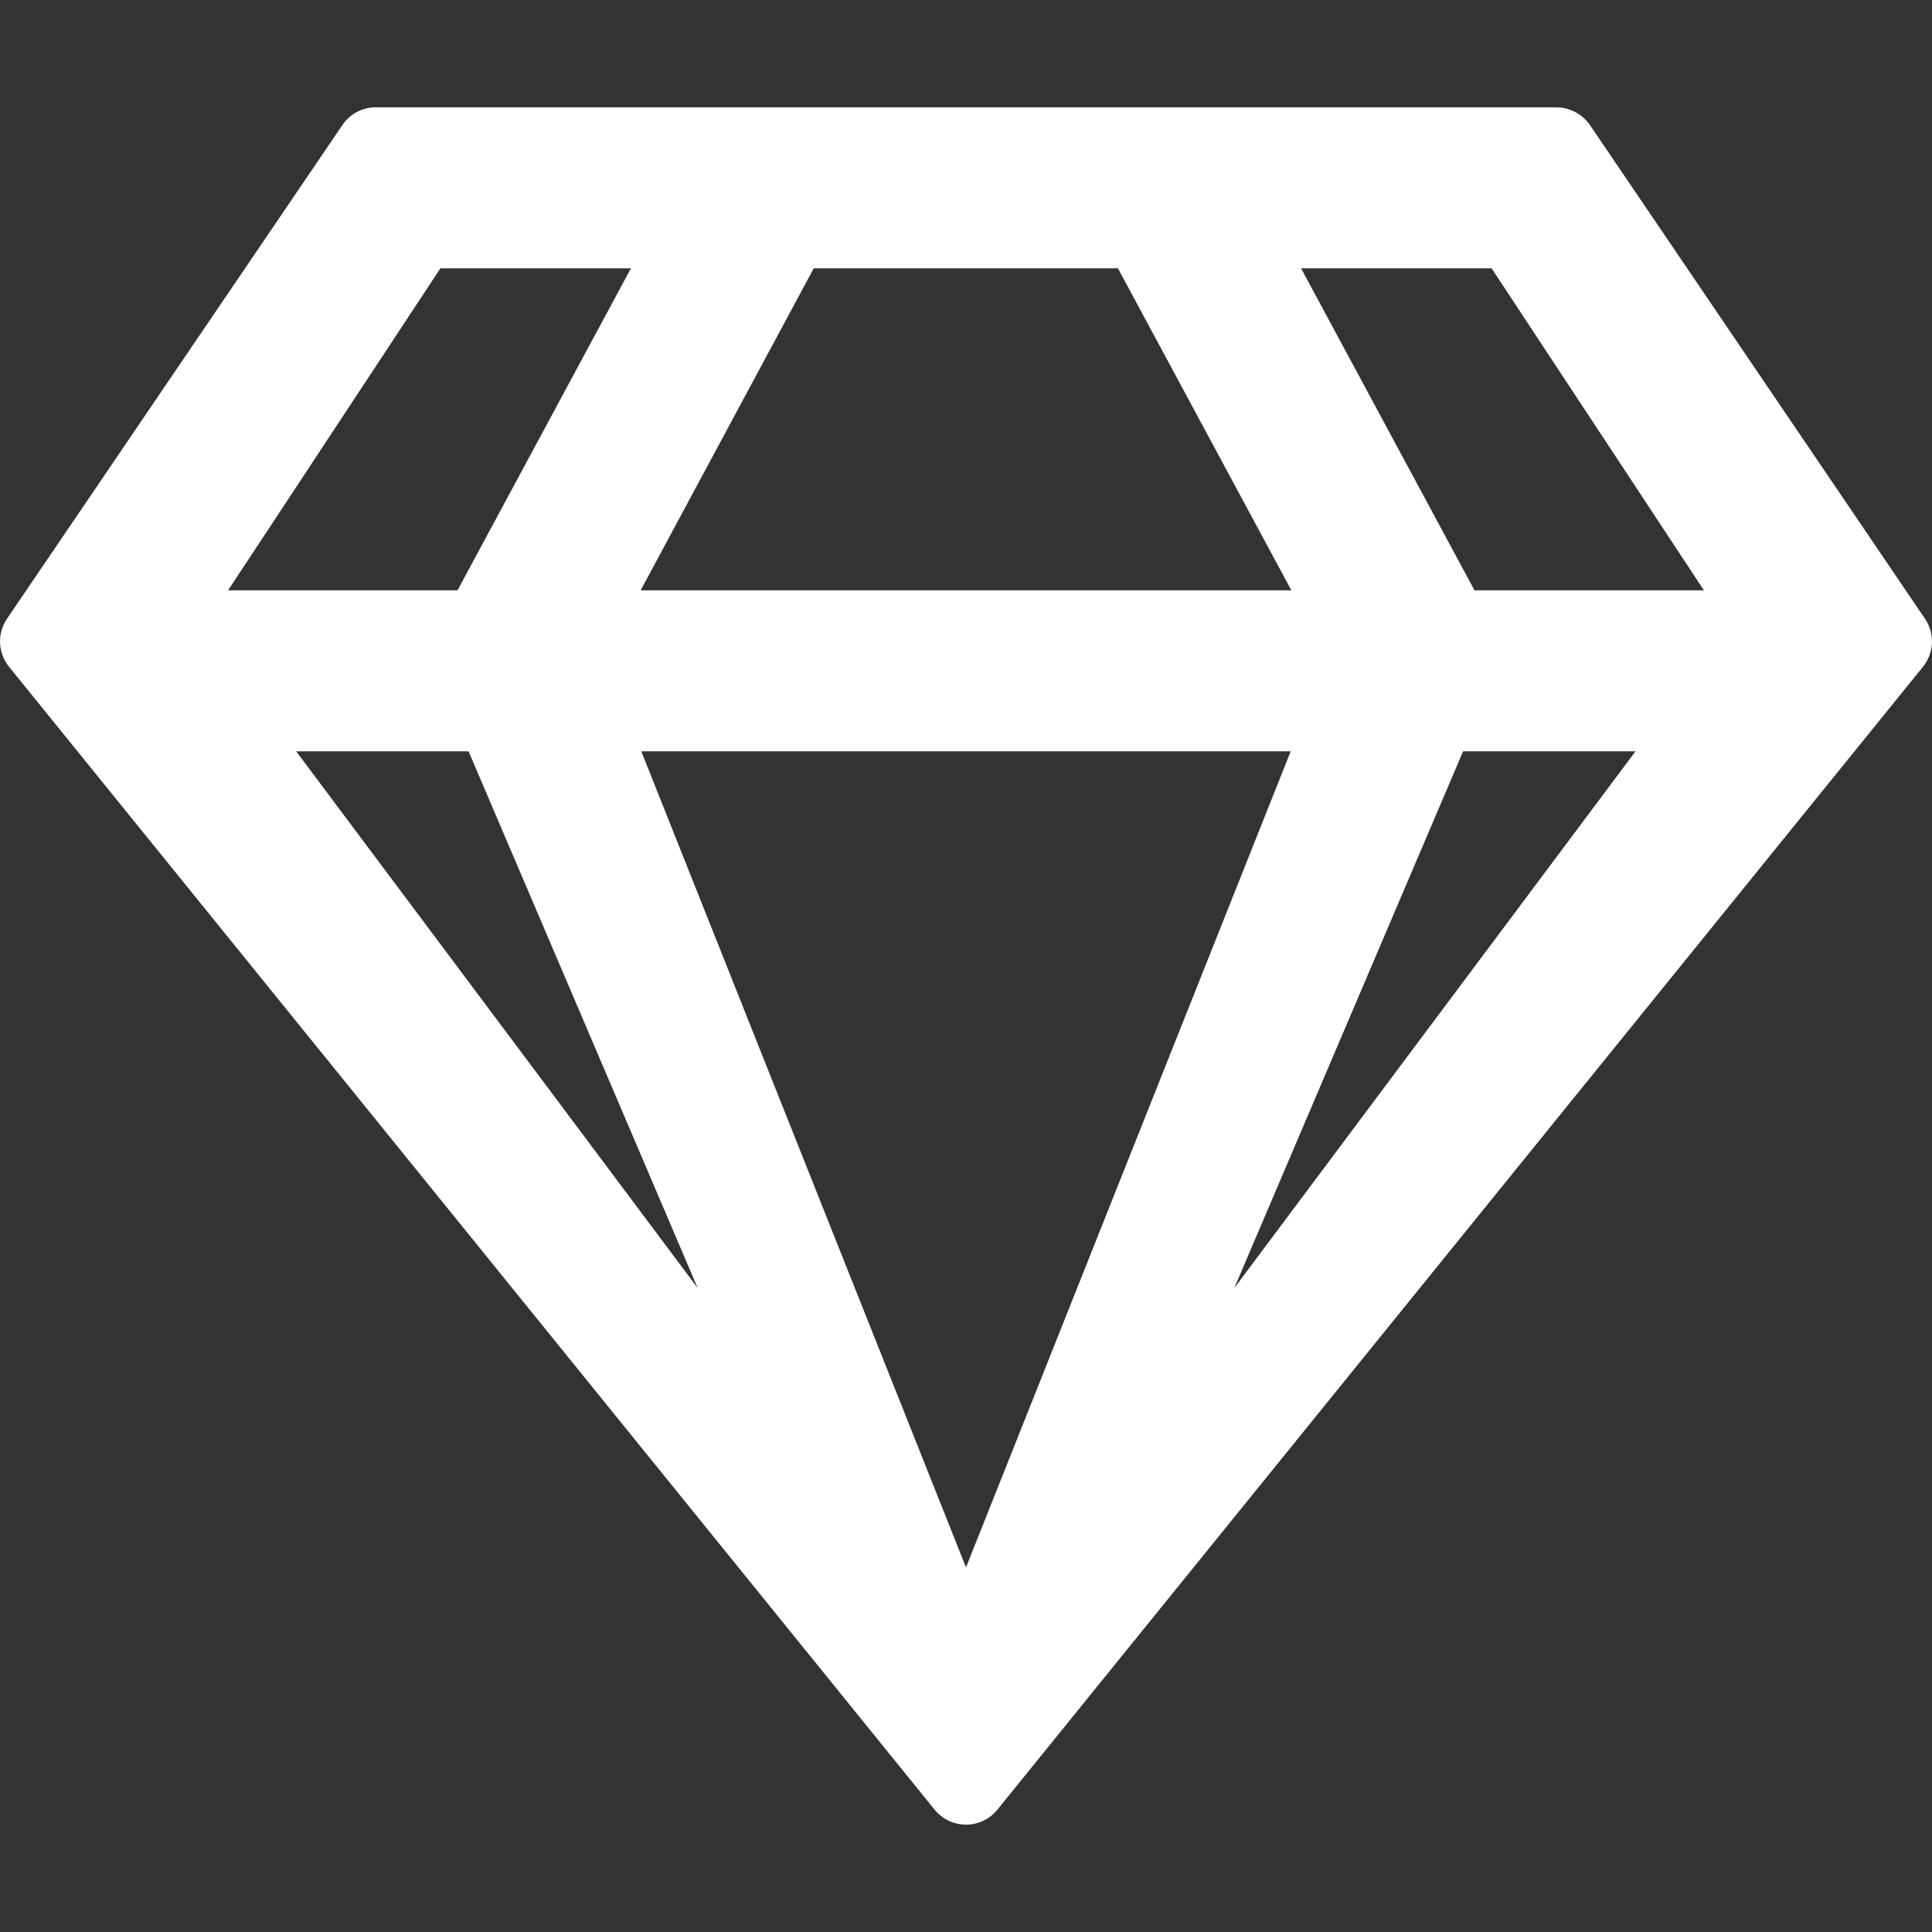<?xml version="1.0" encoding="utf-8"?>
<!-- Generator: Adobe Illustrator 23.0.2, SVG Export Plug-In . SVG Version: 6.00 Build 0)  -->
<svg version="1.1" id="Ebene_1" xmlns="http://www.w3.org/2000/svg" xmlns:xlink="http://www.w3.org/1999/xlink" x="0px" y="0px"
	 viewBox="0 0 576 576" style="enable-background:new 0 0 576 576;" xml:space="preserve">
<rect x="0" y="0" width="576" height="576" fill="#333333" stroke="none"/>
<style type="text/css">
	.st0{fill:none;}
	.st1{fill:#FFFFFF;}
</style>
<rect y="0" class="st0" width="576" height="576"/>
<path class="st1" d="M464,32H112c-4,0-7.8,2-10,5.4L2,184.6c-2.9,4.4-2.6,10.1,0.7,14.2l276,340.8c4.2,5.1,11.7,5.9,16.9,1.7
	c0.6-0.5,1.2-1.1,1.7-1.7l276-340.8c3.3-4.1,3.6-9.8,0.7-14.2L474.1,37.4C471.8,34,468,32,464,32z M444.7,80l63.3,96h-68.4l-51.7-96
	H444.7z M242.6,80h90.7l51.7,96H191L242.6,80z M131.3,80h56.8l-51.7,96H68L131.3,80z M88.3,224h51.4L208,384L88.3,224z M191.2,224
	h193.6L288,467.3L191.2,224L191.2,224z M368,384l68.2-160h51.4L368,384z"/>
</svg>
